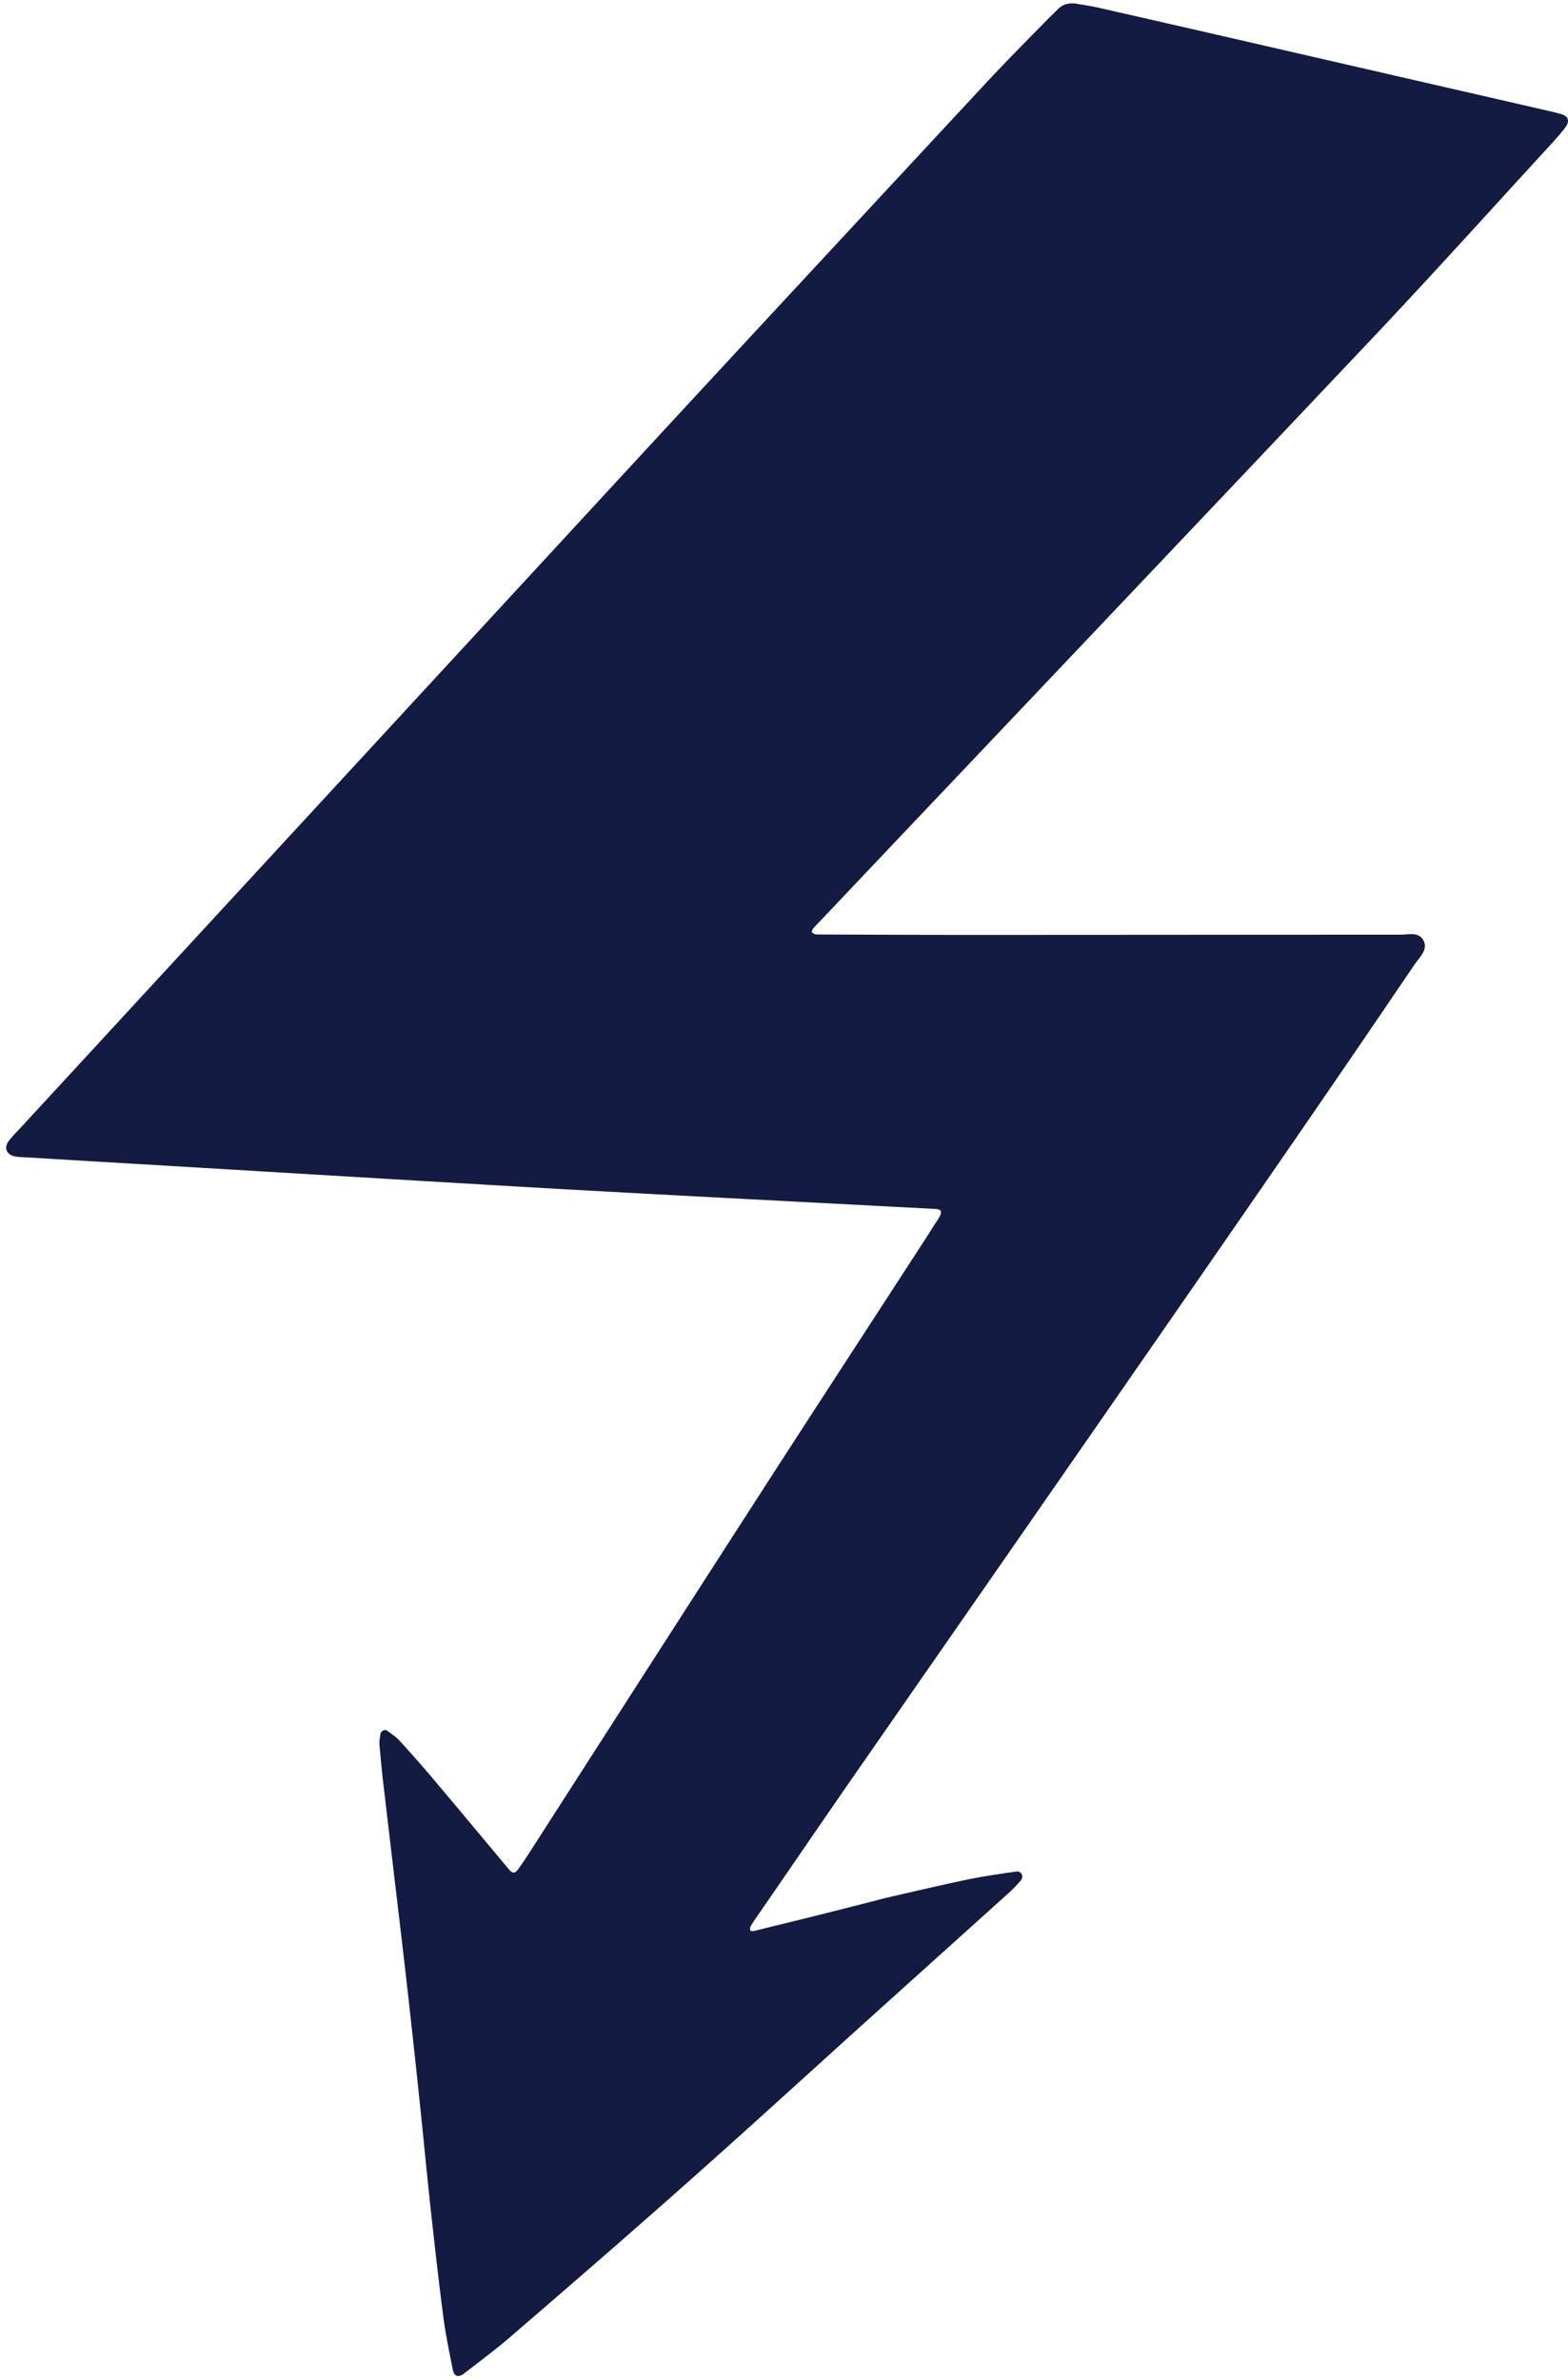<svg width="199" height="302" viewBox="0 0 199 302" xmlns="http://www.w3.org/2000/svg"><path d="M112.283 240.867c2.988-.69 6.584-1.539 10.206-2.308 2.169-.451 4.364-.77 6.559-1.088.21-.026.555.159.634.371.106.187.053.584-.105.744-.477.557-.98 1.087-1.534 1.592-6.03 5.438-12.085 10.878-18.114 16.317-7.616 6.872-15.178 13.796-22.846 20.59-7.378 6.553-14.862 13.027-22.345 19.475-1.878 1.618-3.887 3.104-5.87 4.642-.715.532-1.217.345-1.402-.503-.45-2.283-.925-4.538-1.217-6.82-.581-4.484-1.084-8.994-1.585-13.504-.556-5.147-1.032-10.296-1.587-15.443-.423-4.033-.873-8.092-1.322-12.125-.53-4.696-1.085-9.367-1.64-14.036a11836 11836 0 01-1.428-12.125c-.212-1.751-.37-3.503-.53-5.254-.025-.45.054-.928.134-1.38.052-.371.555-.61.845-.397.53.37 1.059.743 1.508 1.194a155.09 155.09 0 014.39 4.988c3.225 3.82 6.399 7.642 9.598 11.461.397.478.714.478 1.084 0a49.566 49.566 0 001.56-2.308c9.493-14.778 18.986-29.557 28.506-44.335 7.22-11.198 14.49-22.34 21.736-33.511.45-.69.873-1.406 1.349-2.096 1.137-1.698.396-1.566-.978-1.646-15.655-.822-31.283-1.618-46.937-2.493-20.335-1.168-40.643-2.415-60.978-3.609l-6.61-.398c-.45-.027-.926-.027-1.375-.106-1.164-.186-1.561-1.115-.846-2.017.448-.584.978-1.114 1.48-1.644a241791.93 241791.93 0 0179.488-86.179c14.173-15.336 28.373-30.619 42.6-45.927 2.697-2.919 5.5-5.732 8.276-8.57.398-.398.794-.77 1.19-1.169.688-.742 1.534-.928 2.513-.769 1.004.186 2.009.318 2.987.557 10.975 2.494 21.922 5.016 32.896 7.536 7.827 1.804 15.628 3.581 23.455 5.386.713.16 1.428.318 2.142.531.899.265 1.084.901.475 1.697-.502.664-1.057 1.3-1.612 1.91-7.51 8.173-14.914 16.398-22.53 24.465-23.296 24.648-46.646 49.218-69.969 73.84-.449.477-.899.928-1.322 1.406-.105.133-.21.451-.184.478.158.132.396.291.607.291 6.532.027 13.09.053 19.621.053 18.14 0 36.307-.026 54.447-.026 1.058 0 2.406-.424 2.987.796.53 1.167-.528 2.069-1.136 2.944a3420.763 3420.763 0 01-16.29 23.827 10238.781 10238.781 0 01-19.091 27.594c-12.005 17.325-24.037 34.625-36.069 51.95-4.045 5.838-8.064 11.729-12.11 17.593-.265.37-.53.769-.74 1.166-.08.133-.08.399 0 .505.079.08.344.08.502.027.714-.16 1.427-.345 2.142-.532 4.653-1.114 9.228-2.28 14.385-3.608z" fill="#131B43" fill-rule="nonzero"/></svg>